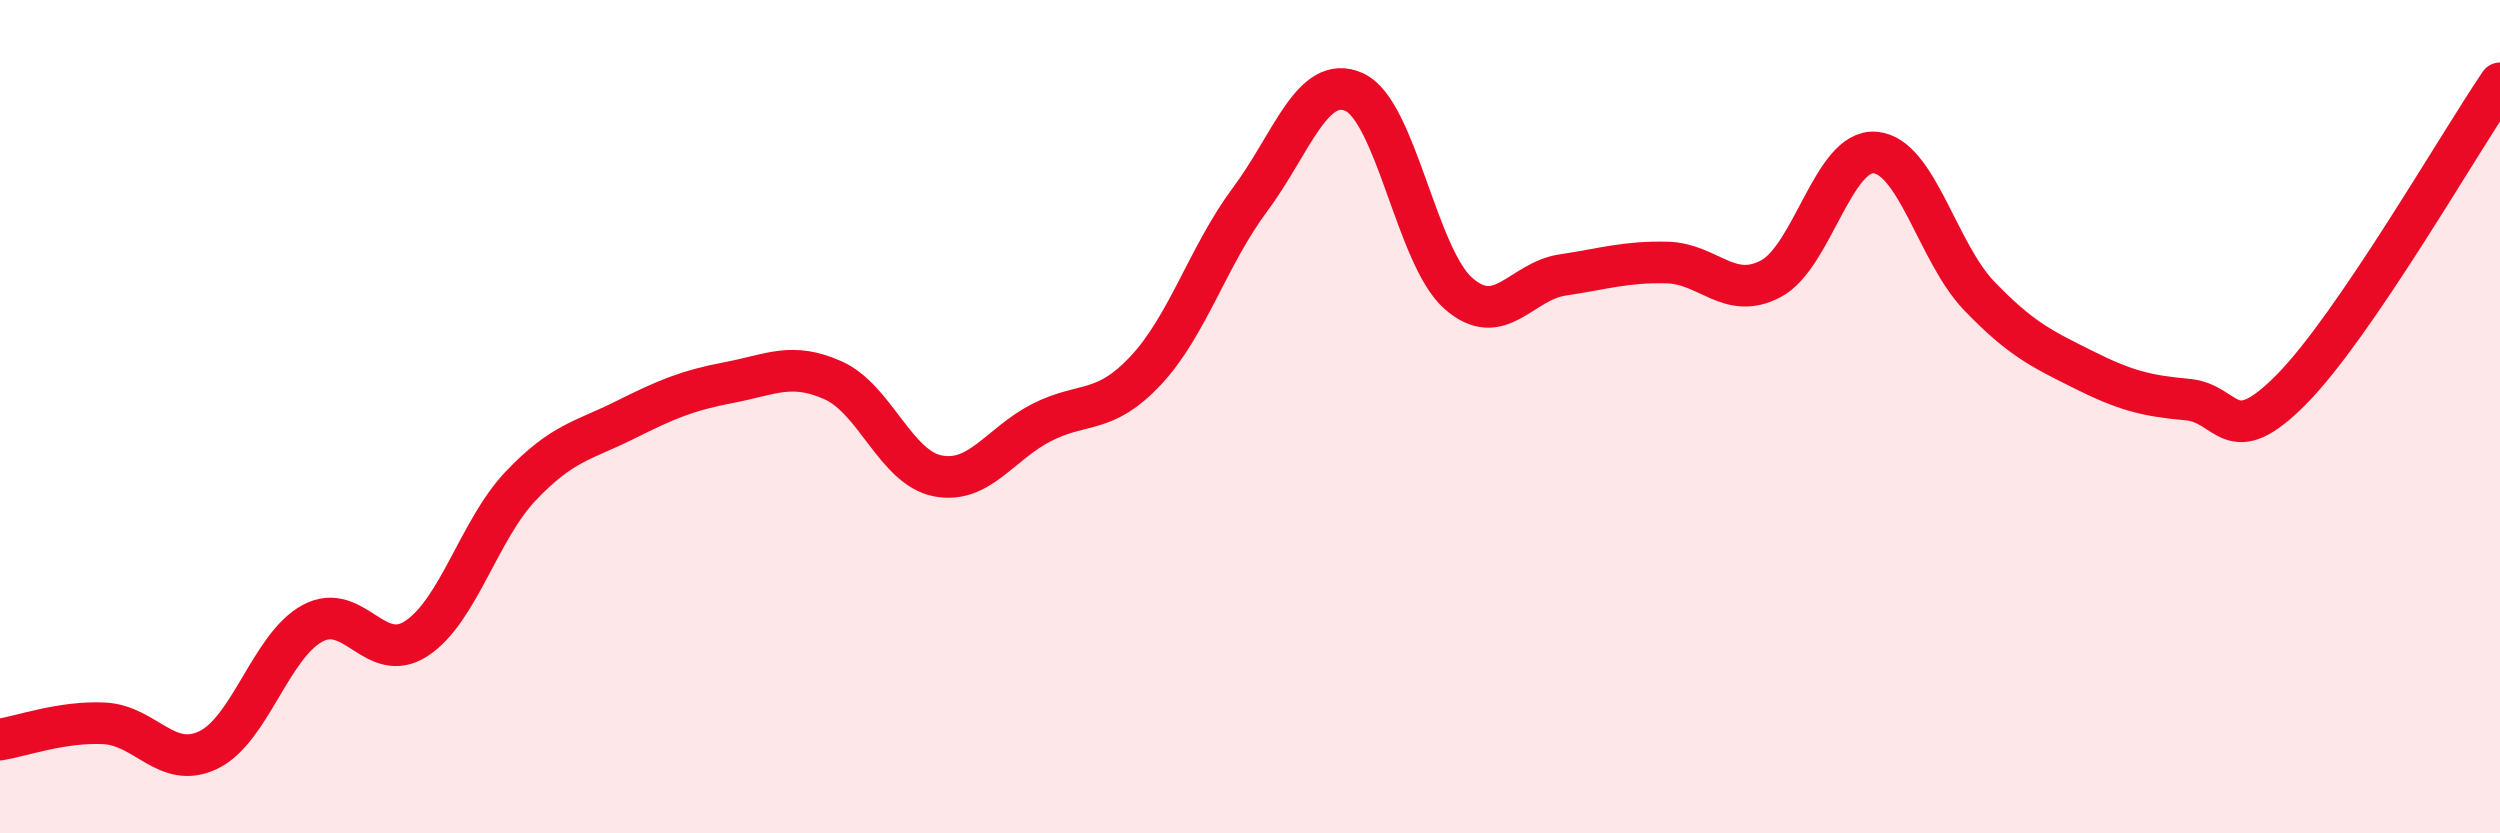 
    <svg width="60" height="20" viewBox="0 0 60 20" xmlns="http://www.w3.org/2000/svg">
      <path
        d="M 0,17.75 C 0.5,17.67 1.5,17.31 2.5,17.36 C 3.5,17.41 4,18.48 5,18 C 6,17.52 6.5,15.5 7.5,14.96 C 8.5,14.42 9,15.98 10,15.32 C 11,14.66 11.5,12.71 12.5,11.66 C 13.5,10.61 14,10.58 15,10.08 C 16,9.58 16.5,9.37 17.5,9.18 C 18.5,8.99 19,8.68 20,9.13 C 21,9.58 21.5,11.22 22.5,11.42 C 23.5,11.62 24,10.65 25,10.14 C 26,9.63 26.5,9.96 27.5,8.89 C 28.5,7.82 29,6.13 30,4.79 C 31,3.45 31.5,1.76 32.5,2.21 C 33.5,2.66 34,6.16 35,7.04 C 36,7.92 36.5,6.75 37.5,6.6 C 38.5,6.45 39,6.28 40,6.3 C 41,6.32 41.5,7.22 42.5,6.69 C 43.5,6.16 44,3.58 45,3.66 C 46,3.74 46.5,6.06 47.5,7.1 C 48.5,8.14 49,8.37 50,8.87 C 51,9.37 51.5,9.5 52.5,9.59 C 53.5,9.68 53.5,10.86 55,9.34 C 56.5,7.82 59,3.47 60,2L60 20L0 20Z"
        fill="#EB0A25"
        opacity="0.1"
        stroke-linecap="round"
        stroke-linejoin="round"
      />
      <path
        d="M 0,17.75 C 0.5,17.67 1.5,17.31 2.5,17.36 C 3.5,17.41 4,18.48 5,18 C 6,17.52 6.5,15.5 7.5,14.96 C 8.5,14.42 9,15.98 10,15.32 C 11,14.66 11.5,12.71 12.5,11.66 C 13.5,10.61 14,10.58 15,10.08 C 16,9.58 16.5,9.37 17.5,9.18 C 18.5,8.99 19,8.68 20,9.13 C 21,9.58 21.5,11.22 22.5,11.42 C 23.5,11.62 24,10.65 25,10.14 C 26,9.63 26.5,9.96 27.5,8.89 C 28.5,7.82 29,6.13 30,4.79 C 31,3.45 31.5,1.76 32.5,2.21 C 33.5,2.66 34,6.16 35,7.04 C 36,7.92 36.5,6.75 37.5,6.6 C 38.5,6.45 39,6.28 40,6.3 C 41,6.32 41.5,7.22 42.5,6.69 C 43.5,6.16 44,3.58 45,3.66 C 46,3.74 46.5,6.06 47.5,7.1 C 48.5,8.14 49,8.37 50,8.87 C 51,9.37 51.5,9.5 52.5,9.59 C 53.5,9.68 53.5,10.86 55,9.34 C 56.5,7.82 59,3.47 60,2"
        stroke="#EB0A25"
        stroke-width="1"
        fill="none"
        stroke-linecap="round"
        stroke-linejoin="round"
      />
    </svg>
  